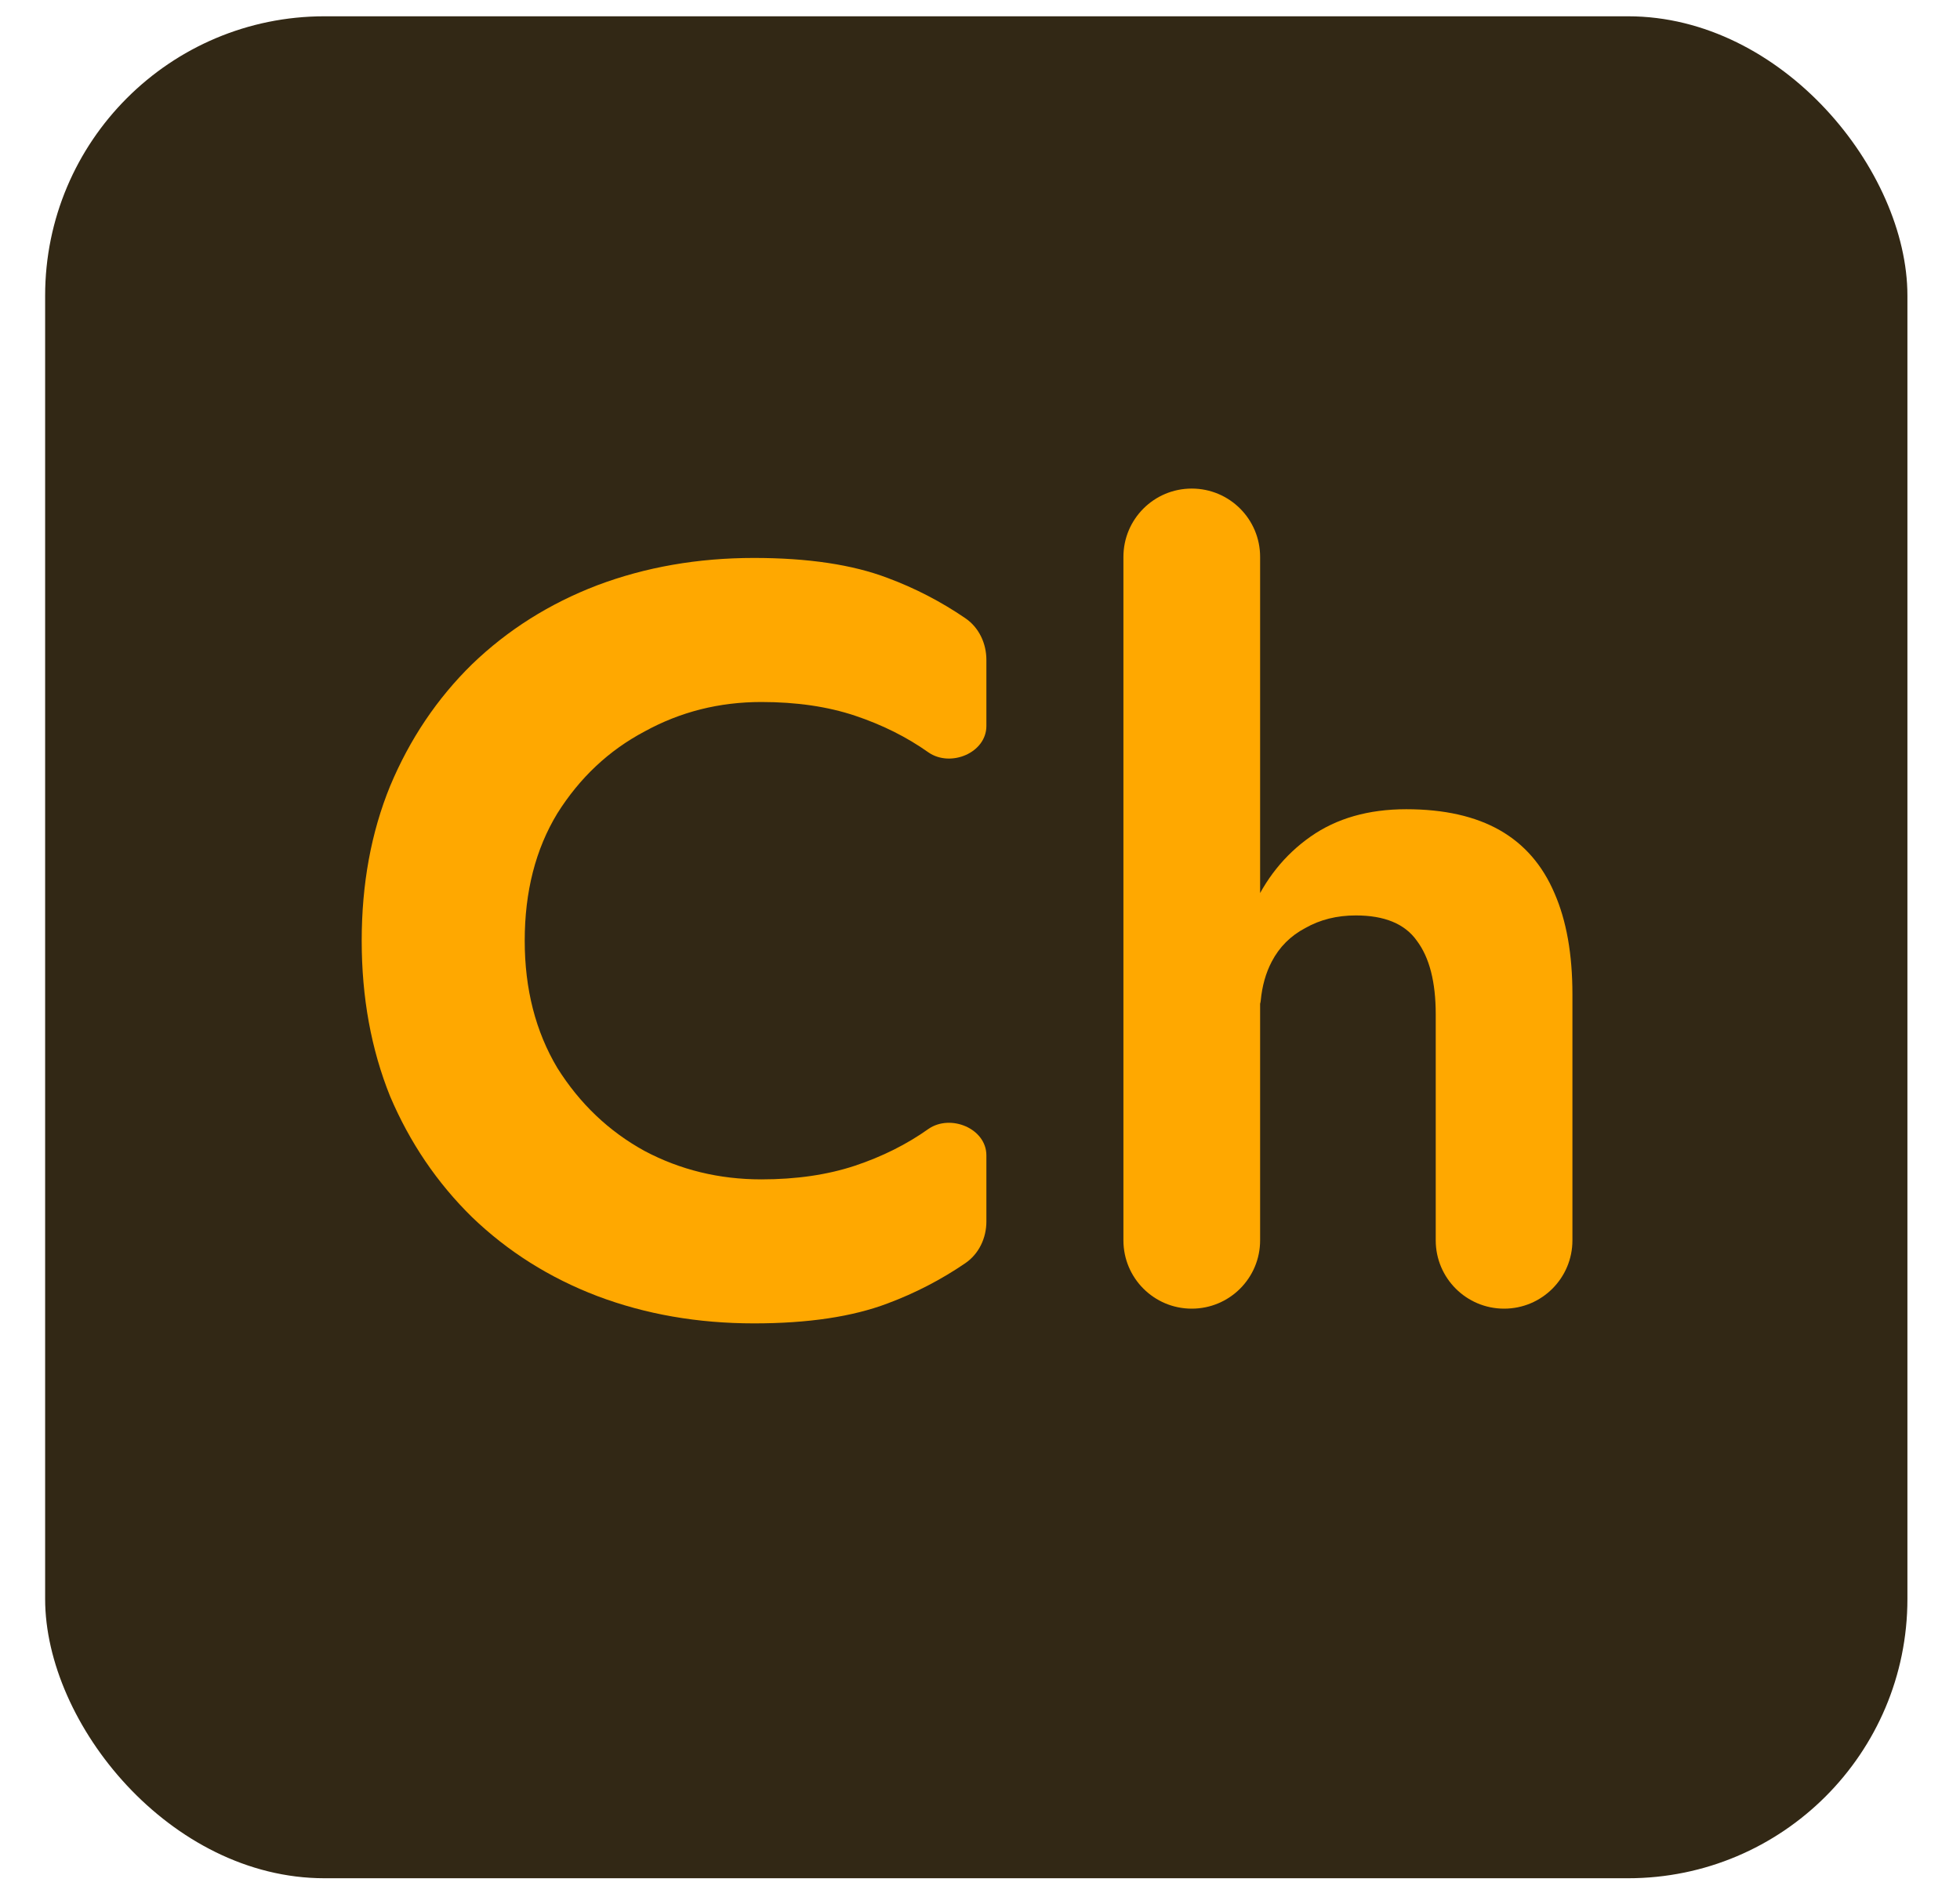 <svg width="35" height="34" viewBox="0 0 35 34" fill="none" xmlns="http://www.w3.org/2000/svg">
<rect x="0.806" y="0.291" width="33.255" height="33.255" rx="4.988" fill="#322815"/>
<path d="M9.37 16.801C9.37 17.665 9.564 18.422 9.952 19.073C10.353 19.712 10.872 20.206 11.511 20.557C12.149 20.895 12.844 21.064 13.595 21.064C14.221 21.064 14.778 20.982 15.267 20.82C15.755 20.657 16.193 20.438 16.581 20.162C16.976 19.891 17.614 20.156 17.614 20.635V21.816C17.614 22.112 17.481 22.395 17.236 22.562C16.804 22.857 16.341 23.096 15.849 23.28C15.223 23.517 14.428 23.636 13.464 23.636C12.462 23.636 11.529 23.474 10.666 23.148C9.814 22.823 9.069 22.353 8.431 21.74C7.805 21.126 7.317 20.406 6.966 19.58C6.628 18.741 6.459 17.815 6.459 16.801C6.459 15.787 6.628 14.867 6.966 14.04C7.317 13.201 7.805 12.475 8.431 11.862C9.069 11.248 9.814 10.779 10.666 10.453C11.529 10.128 12.462 9.965 13.464 9.965C14.428 9.965 15.223 10.084 15.849 10.322C16.341 10.505 16.804 10.745 17.236 11.04C17.481 11.206 17.614 11.49 17.614 11.786V12.966C17.614 13.446 16.976 13.711 16.581 13.439C16.193 13.164 15.755 12.945 15.267 12.782C14.778 12.619 14.221 12.538 13.595 12.538C12.844 12.538 12.149 12.713 11.511 13.064C10.872 13.402 10.353 13.89 9.952 14.528C9.564 15.167 9.37 15.924 9.37 16.801Z" fill="#FFA800"/>
<path d="M21.281 8.726C21.956 8.726 22.502 9.272 22.502 9.946V22.153C22.502 22.827 21.956 23.373 21.281 23.373C20.607 23.373 20.061 22.827 20.061 22.153V9.946C20.061 9.272 20.607 8.726 21.281 8.726ZM25.638 18.115C25.638 17.539 25.526 17.101 25.3 16.801C25.087 16.5 24.724 16.35 24.211 16.35C23.873 16.35 23.573 16.425 23.309 16.575C23.047 16.713 22.846 16.913 22.709 17.176C22.603 17.378 22.538 17.61 22.513 17.872C22.5 18.006 22.393 18.115 22.258 18.115C22.123 18.115 22.013 18.006 22.019 17.871C22.042 17.279 22.153 16.741 22.352 16.256C22.59 15.705 22.94 15.267 23.403 14.942C23.867 14.616 24.436 14.453 25.112 14.453C25.788 14.453 26.346 14.579 26.784 14.829C27.222 15.079 27.547 15.455 27.76 15.956C27.973 16.444 28.079 17.045 28.079 17.759V22.153C28.079 22.827 27.533 23.373 26.859 23.373C26.185 23.373 25.638 22.827 25.638 22.153V18.115Z" fill="#FFA800"/>
</svg>
